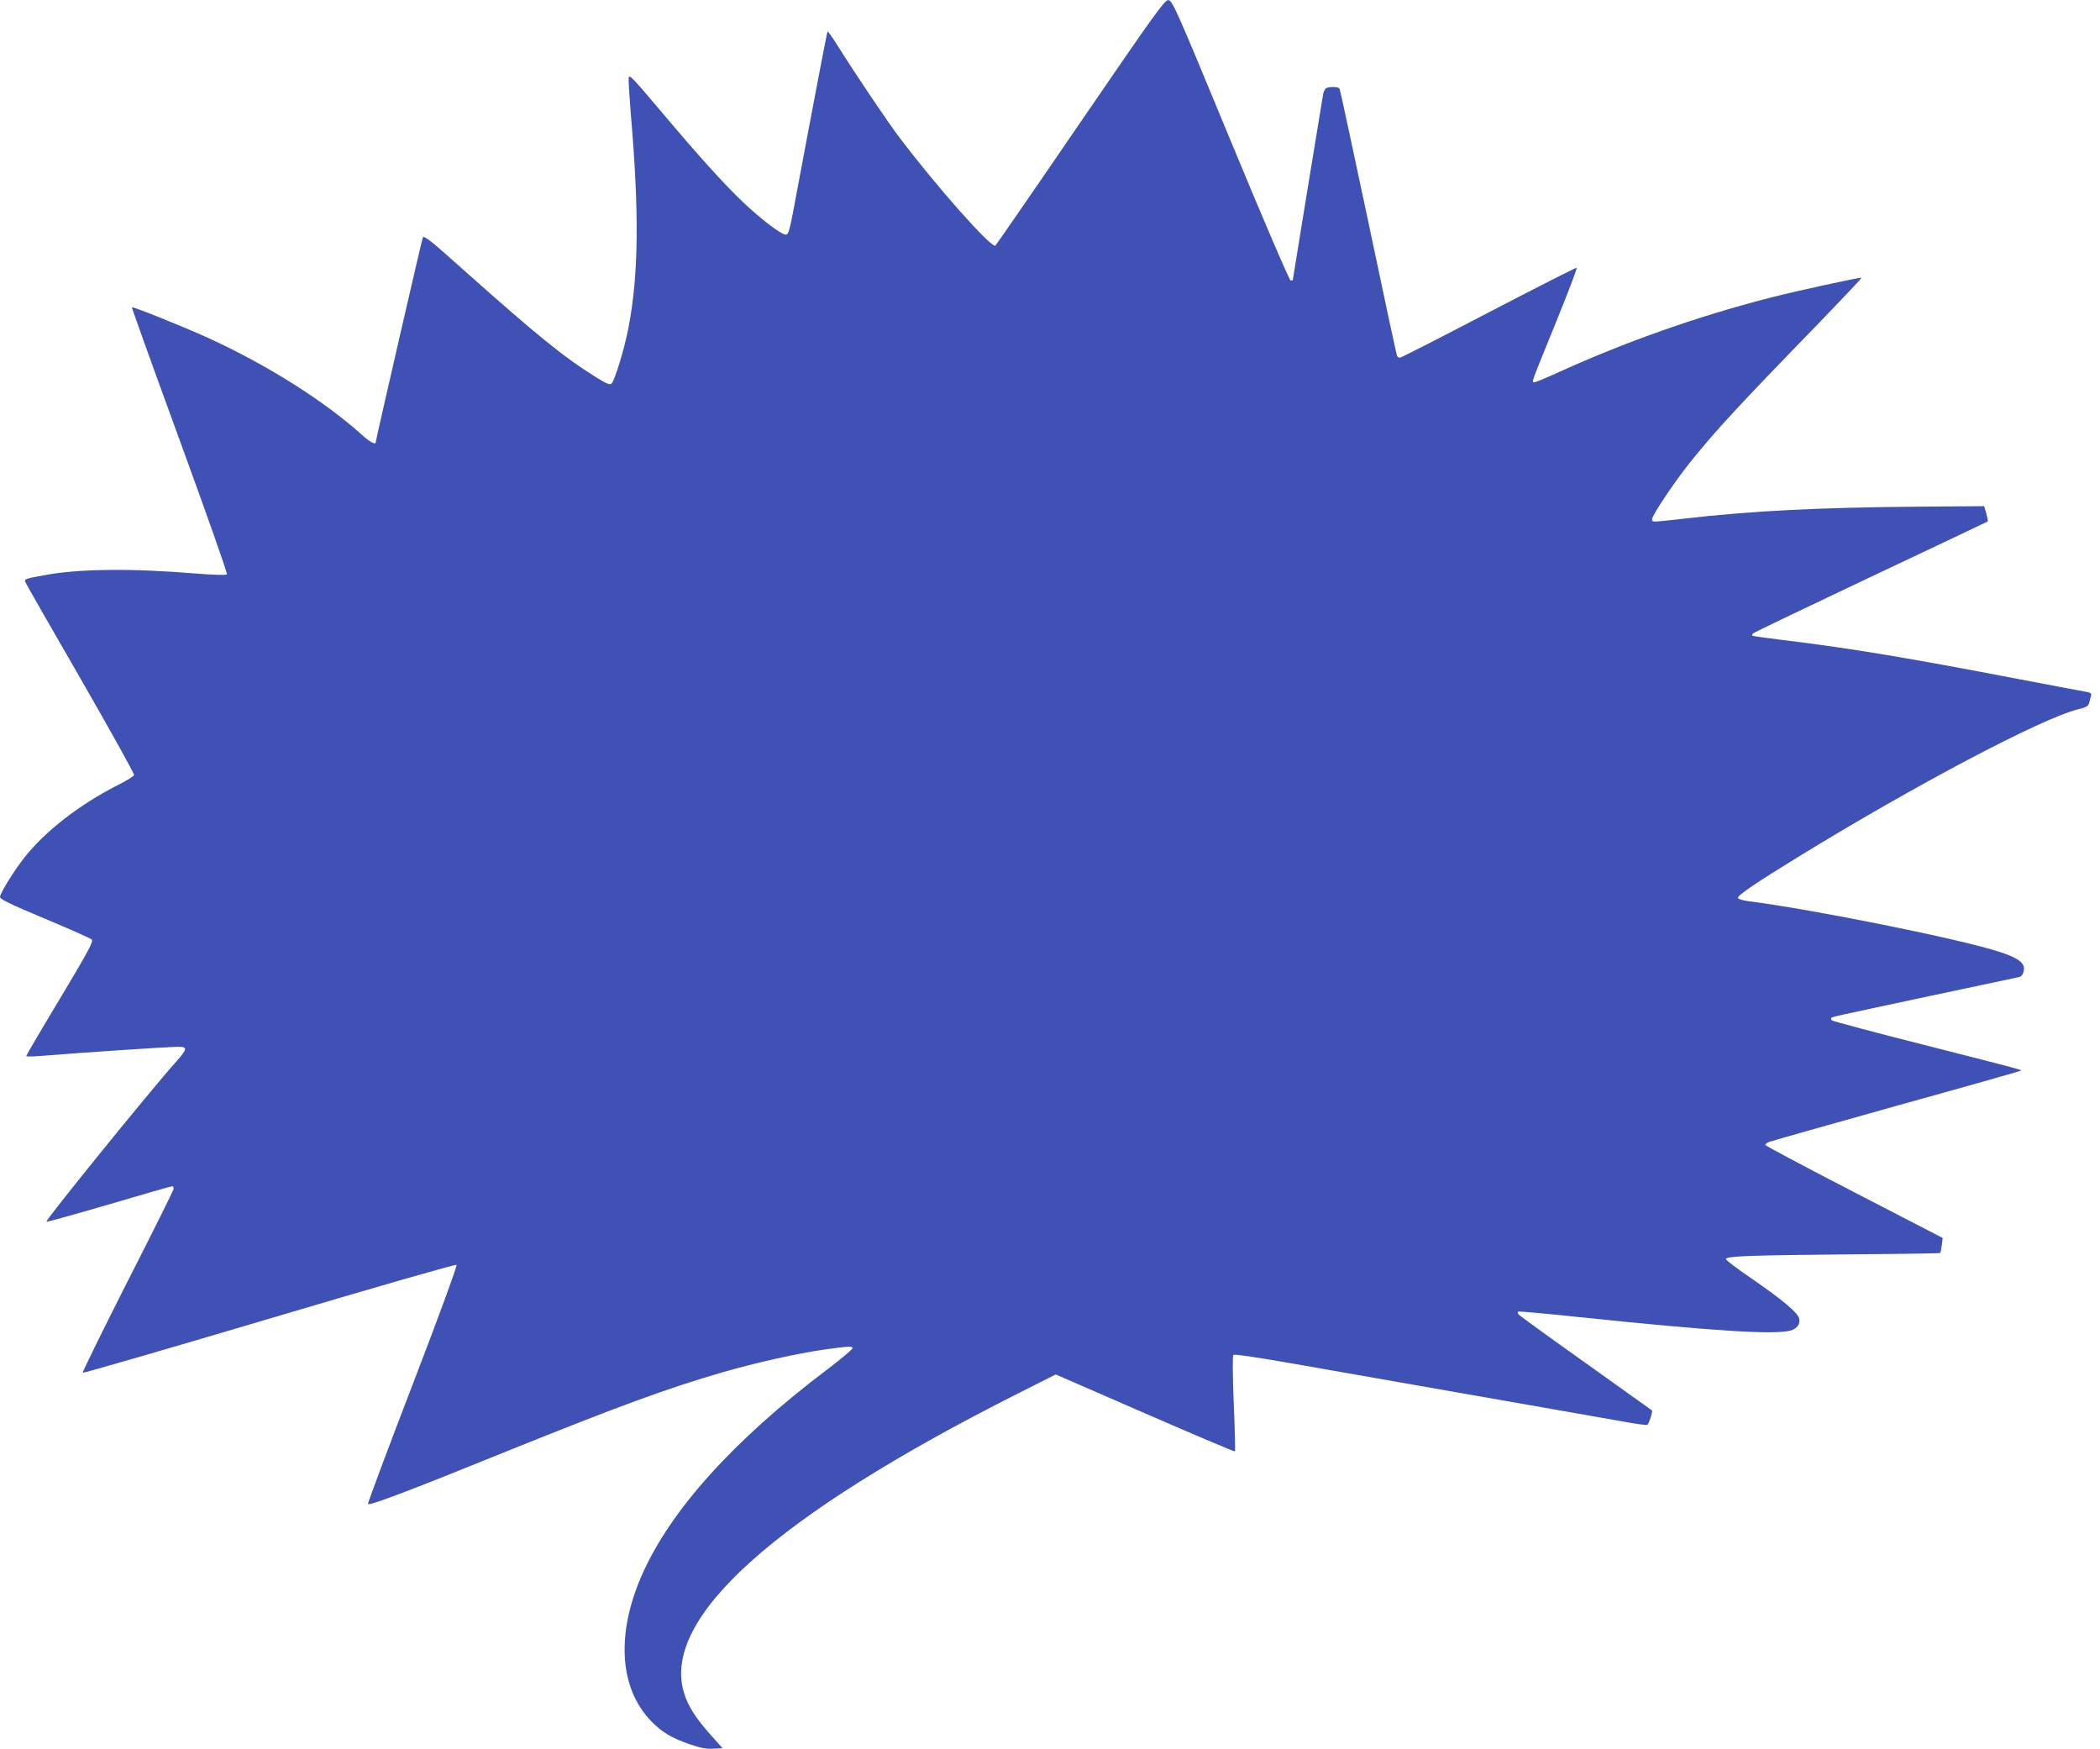 <?xml version="1.0" standalone="no"?>
<!DOCTYPE svg PUBLIC "-//W3C//DTD SVG 20010904//EN"
 "http://www.w3.org/TR/2001/REC-SVG-20010904/DTD/svg10.dtd">
<svg version="1.0" xmlns="http://www.w3.org/2000/svg"
 width="1280pt" height="1066pt" viewBox="0 0 1280 1066"
 preserveAspectRatio="xMidYMid meet">
<g transform="translate(0,1066) scale(0.1,-0.1)"
fill="#3f51b5" stroke="none">
<path d="M6585 9914 c-280 -410 -514 -748 -518 -751 -25 -16 -357 358 -583
657 -74 97 -277 399 -387 575 -27 42 -50 75 -53 73 -3 -4 -71 -357 -210 -1100
-22 -114 -29 -138 -44 -138 -28 0 -148 91 -258 195 -122 116 -269 279 -517
573 -160 189 -180 211 -183 187 -2 -15 4 -109 12 -208 53 -615 49 -994 -14
-1318 -24 -125 -84 -322 -103 -337 -10 -9 -31 0 -88 35 -204 127 -358 252
-834 676 -181 162 -221 194 -228 179 -6 -14 -287 -1236 -287 -1248 0 -17 -39
4 -82 44 -231 208 -578 427 -936 591 -154 70 -462 194 -468 188 -2 -2 129
-367 292 -812 166 -455 292 -811 287 -816 -5 -5 -85 -3 -183 5 -399 33 -720
30 -931 -10 -116 -21 -122 -23 -114 -42 3 -10 155 -275 337 -590 181 -315 328
-579 325 -586 -3 -8 -47 -35 -99 -61 -235 -120 -439 -278 -568 -440 -63 -79
-150 -220 -150 -242 0 -14 63 -44 273 -132 149 -62 278 -120 286 -127 12 -11
-16 -64 -192 -358 -114 -189 -207 -348 -207 -352 0 -4 37 -4 83 0 305 24 784
56 845 56 56 0 54 -14 -11 -87 -167 -187 -802 -971 -794 -979 3 -3 174 45 380
105 206 61 380 111 387 111 6 0 10 -8 8 -18 -2 -9 -128 -264 -282 -565 -153
-302 -275 -551 -272 -554 3 -3 515 145 1138 330 646 192 1136 333 1141 328 5
-5 -110 -319 -268 -730 -153 -397 -275 -724 -272 -728 11 -10 253 81 817 310
704 284 1011 397 1344 493 208 60 455 115 616 138 149 21 173 22 177 10 2 -6
-67 -64 -154 -130 -572 -432 -958 -860 -1132 -1257 -157 -360 -135 -689 59
-888 67 -68 122 -101 234 -140 66 -23 100 -29 143 -27 l57 3 -67 75 c-95 106
-144 182 -168 263 -139 455 558 1079 2036 1824 l230 116 544 -237 c299 -130
546 -235 548 -232 3 2 0 134 -7 292 -7 175 -8 290 -2 296 6 6 145 -15 358 -52
192 -34 538 -94 769 -135 231 -41 578 -101 770 -135 193 -34 410 -72 484 -85
73 -14 137 -22 142 -19 10 6 34 82 28 88 -2 2 -185 132 -406 290 -221 157
-405 290 -408 296 -4 6 -5 13 -2 16 2 3 177 -13 388 -35 792 -83 1175 -107
1271 -81 42 12 63 40 54 75 -9 35 -102 113 -283 238 -90 61 -163 116 -163 123
0 18 129 23 754 29 302 2 551 6 552 8 2 2 6 23 10 48 l5 44 -540 279 c-298
154 -541 283 -541 288 0 5 10 13 23 18 12 5 361 104 776 220 415 115 756 212
758 214 6 6 22 2 -587 157 -305 77 -559 145 -564 150 -5 5 -7 11 -4 15 8 7 -2
5 608 135 283 60 525 111 537 114 14 3 24 16 28 37 11 47 -30 79 -152 118
-246 79 -1126 256 -1522 307 -35 4 -66 13 -68 20 -5 14 105 89 367 250 708
435 1486 846 1707 900 52 13 62 19 68 42 3 14 8 33 11 42 3 12 -4 18 -28 22
-18 3 -199 37 -403 76 -687 132 -1040 191 -1455 241 -96 12 -177 23 -179 26
-3 2 0 9 5 14 5 5 328 160 717 344 390 184 711 336 713 338 2 3 -2 24 -9 49
l-13 44 -394 -3 c-616 -5 -1018 -25 -1435 -73 -205 -23 -195 -23 -195 -3 0 23
132 221 226 339 160 200 290 341 808 874 135 140 244 256 243 258 -6 5 -411
-83 -567 -124 -438 -113 -865 -264 -1272 -448 -78 -36 -148 -65 -156 -65 -18
0 -22 -13 133 368 73 180 130 328 125 330 -4 2 -246 -121 -536 -272 -291 -152
-534 -276 -541 -276 -6 0 -14 4 -17 9 -3 4 -82 371 -175 815 -94 443 -173 811
-176 816 -7 11 -55 13 -79 4 -8 -3 -18 -20 -21 -37 -12 -68 -185 -1129 -185
-1133 0 -2 -6 -4 -13 -4 -7 0 -159 352 -367 855 -339 820 -355 855 -380 854
-22 0 -88 -92 -535 -745z"/>
</g>
</svg>
